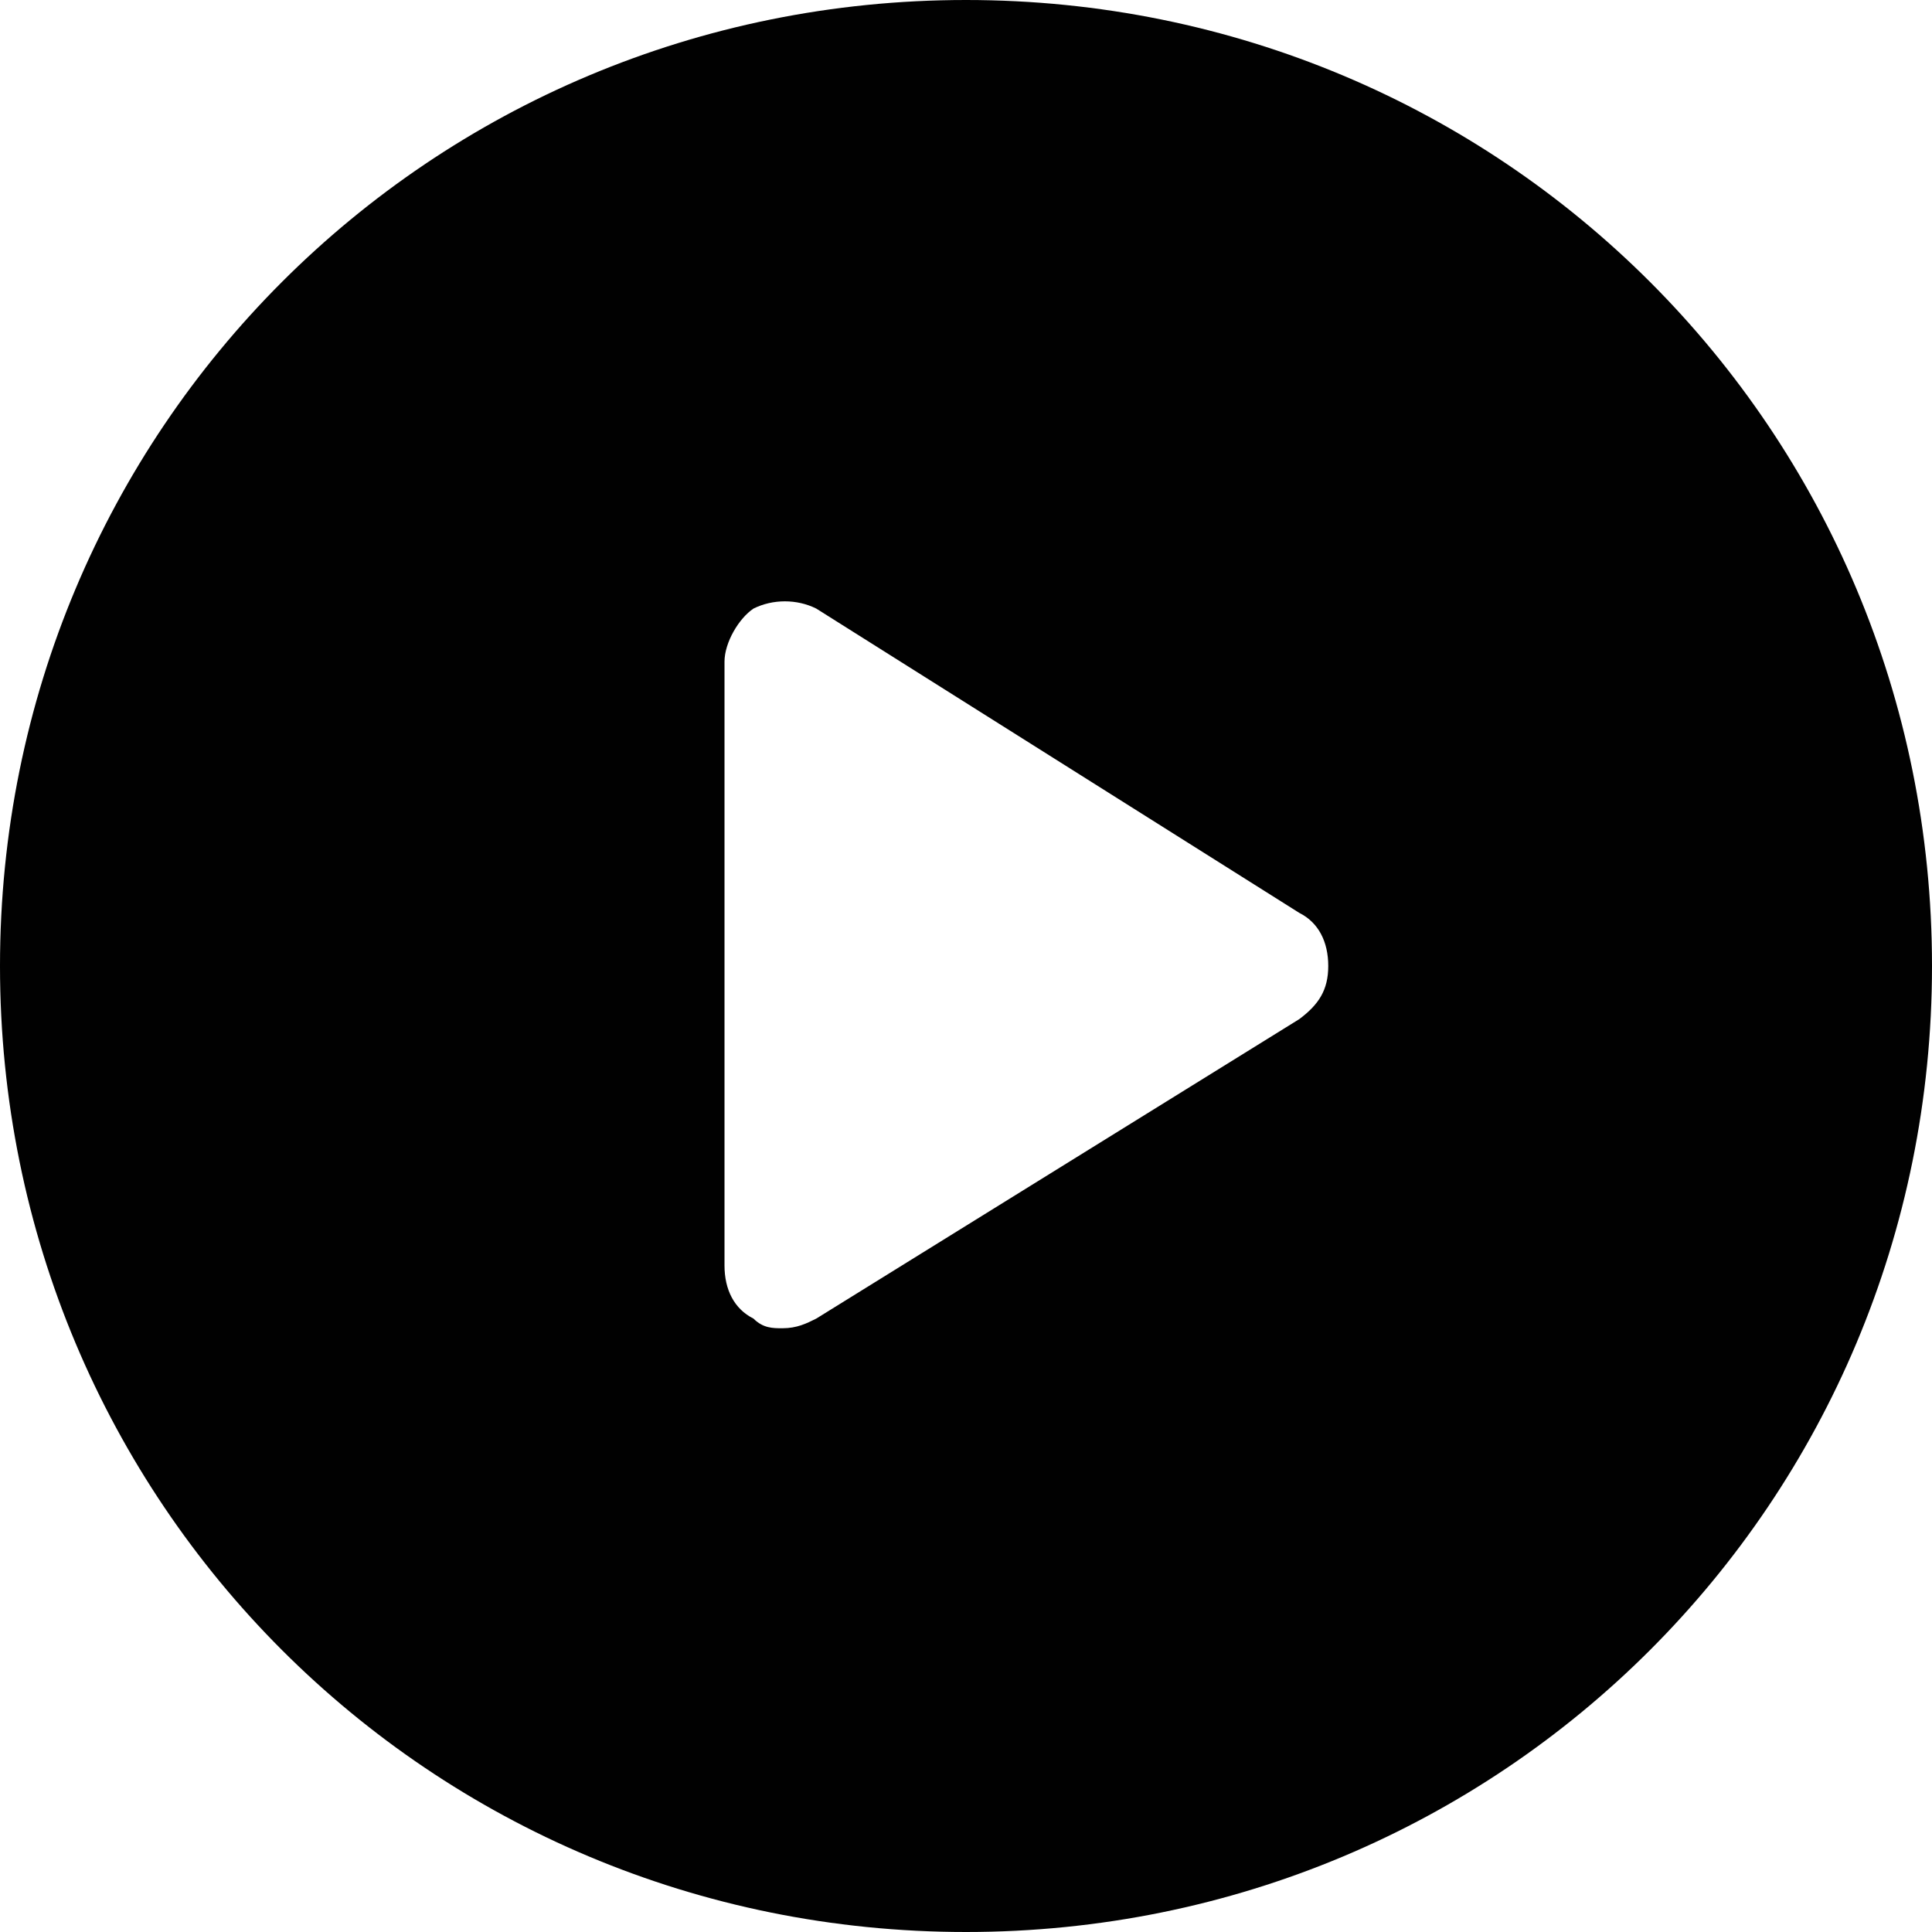 <?xml version="1.0" encoding="utf-8"?>
<!-- Generator: Adobe Illustrator 19.0.0, SVG Export Plug-In . SVG Version: 6.00 Build 0)  -->
<svg version="1.1" id="Layer_1" xmlns="http://www.w3.org/2000/svg" xmlns:xlink="http://www.w3.org/1999/xlink" x="0px" y="0px"
	 viewBox="0 0 40 40" style="enable-background:new 0 0 40 40;" xml:space="preserve">
<style type="text/css">
	.st0{fill:#010101;}
</style>
<path class="st0" d="M20,0C8.9,0,0,8.9,0,20s8.9,20,20,20s20-8.9,20-20S31.1,0,20,0z M26.9,21.1l-10,6.2c-0.2,0.1-0.4,0.2-0.7,0.2
	c-0.2,0-0.4,0-0.6-0.2c-0.4-0.2-0.6-0.6-0.6-1.1V13.7c0-0.4,0.3-0.9,0.6-1.1c0.4-0.2,0.9-0.2,1.3,0l10,6.3c0.4,0.2,0.6,0.6,0.6,1.1
	S27.3,20.8,26.9,21.1z"/>
</svg>
